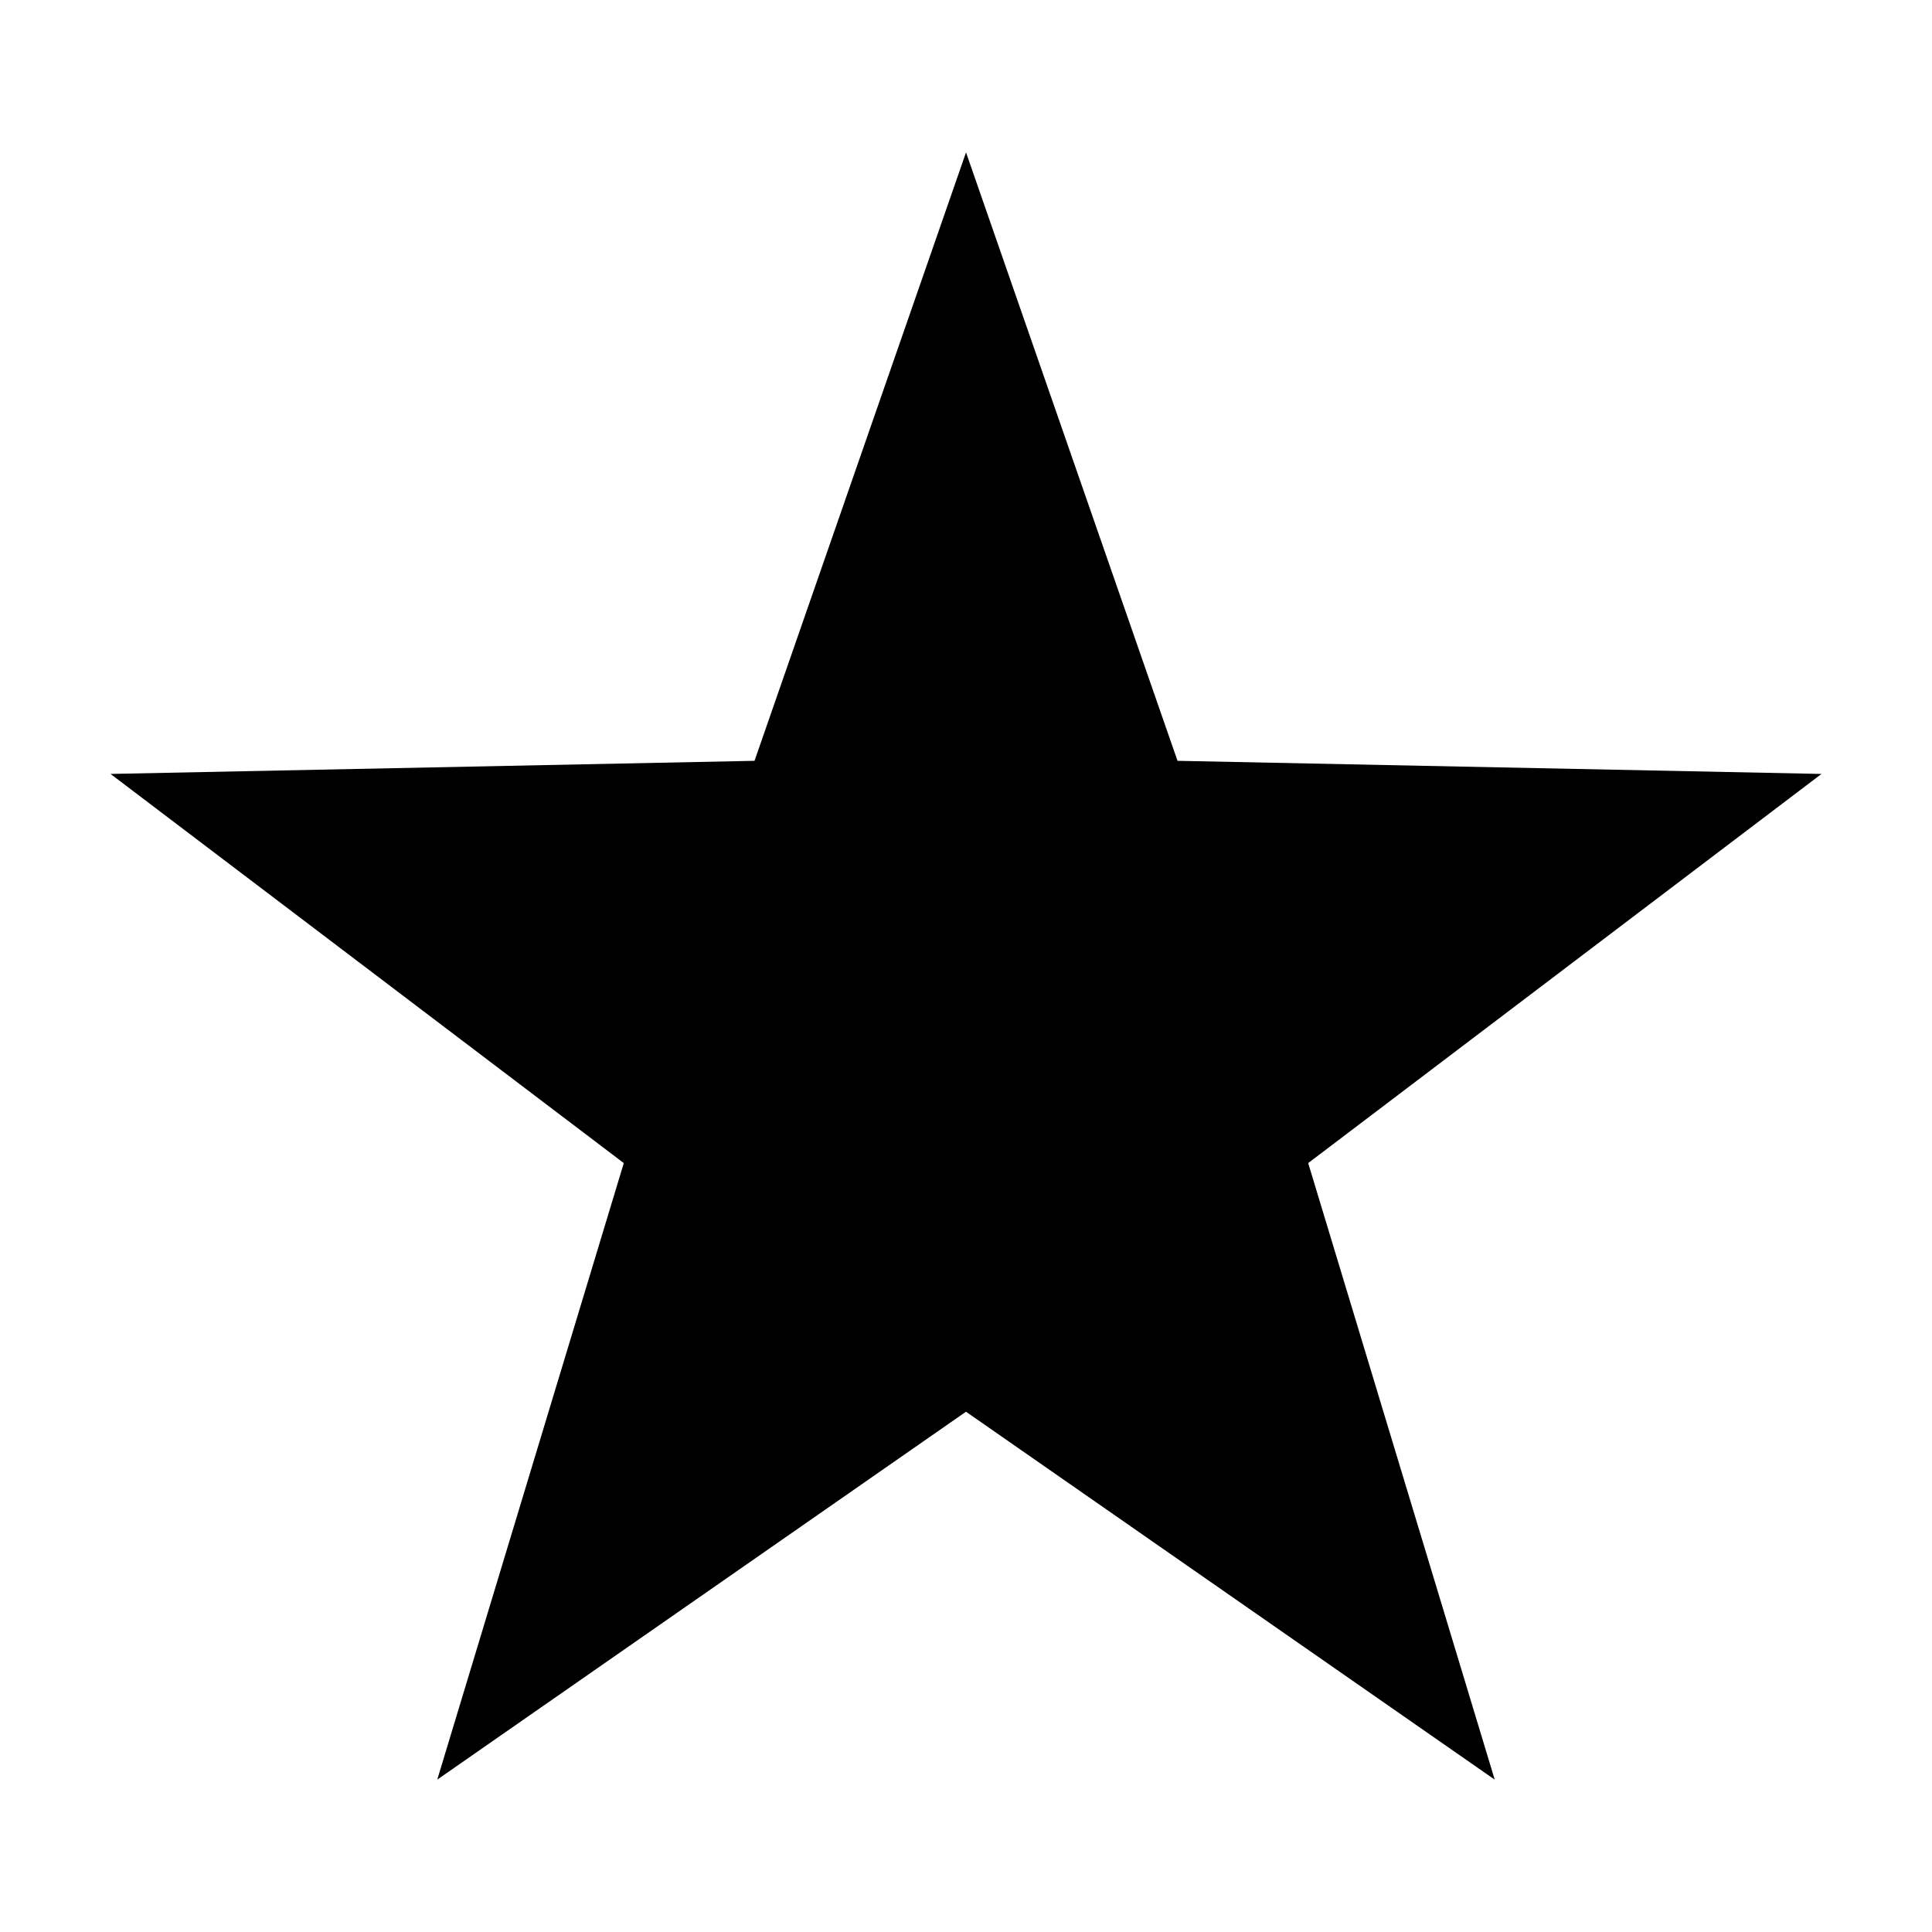 <?xml version="1.0" encoding="UTF-8"?>
<!-- The Best Svg Icon site in the world: iconSvg.co, Visit us! https://iconsvg.co -->
<svg fill="#000000" width="800px" height="800px" version="1.1" viewBox="144 144 512 512" xmlns="http://www.w3.org/2000/svg">
 <path d="m309.31 452.23-49.434 163.39 140.12-97.5 140.12 97.5-49.434-163.39 136.03-103.13-170.66-3.477-56.047-161.24-56.051 161.24-170.66 3.477z"/>
</svg>